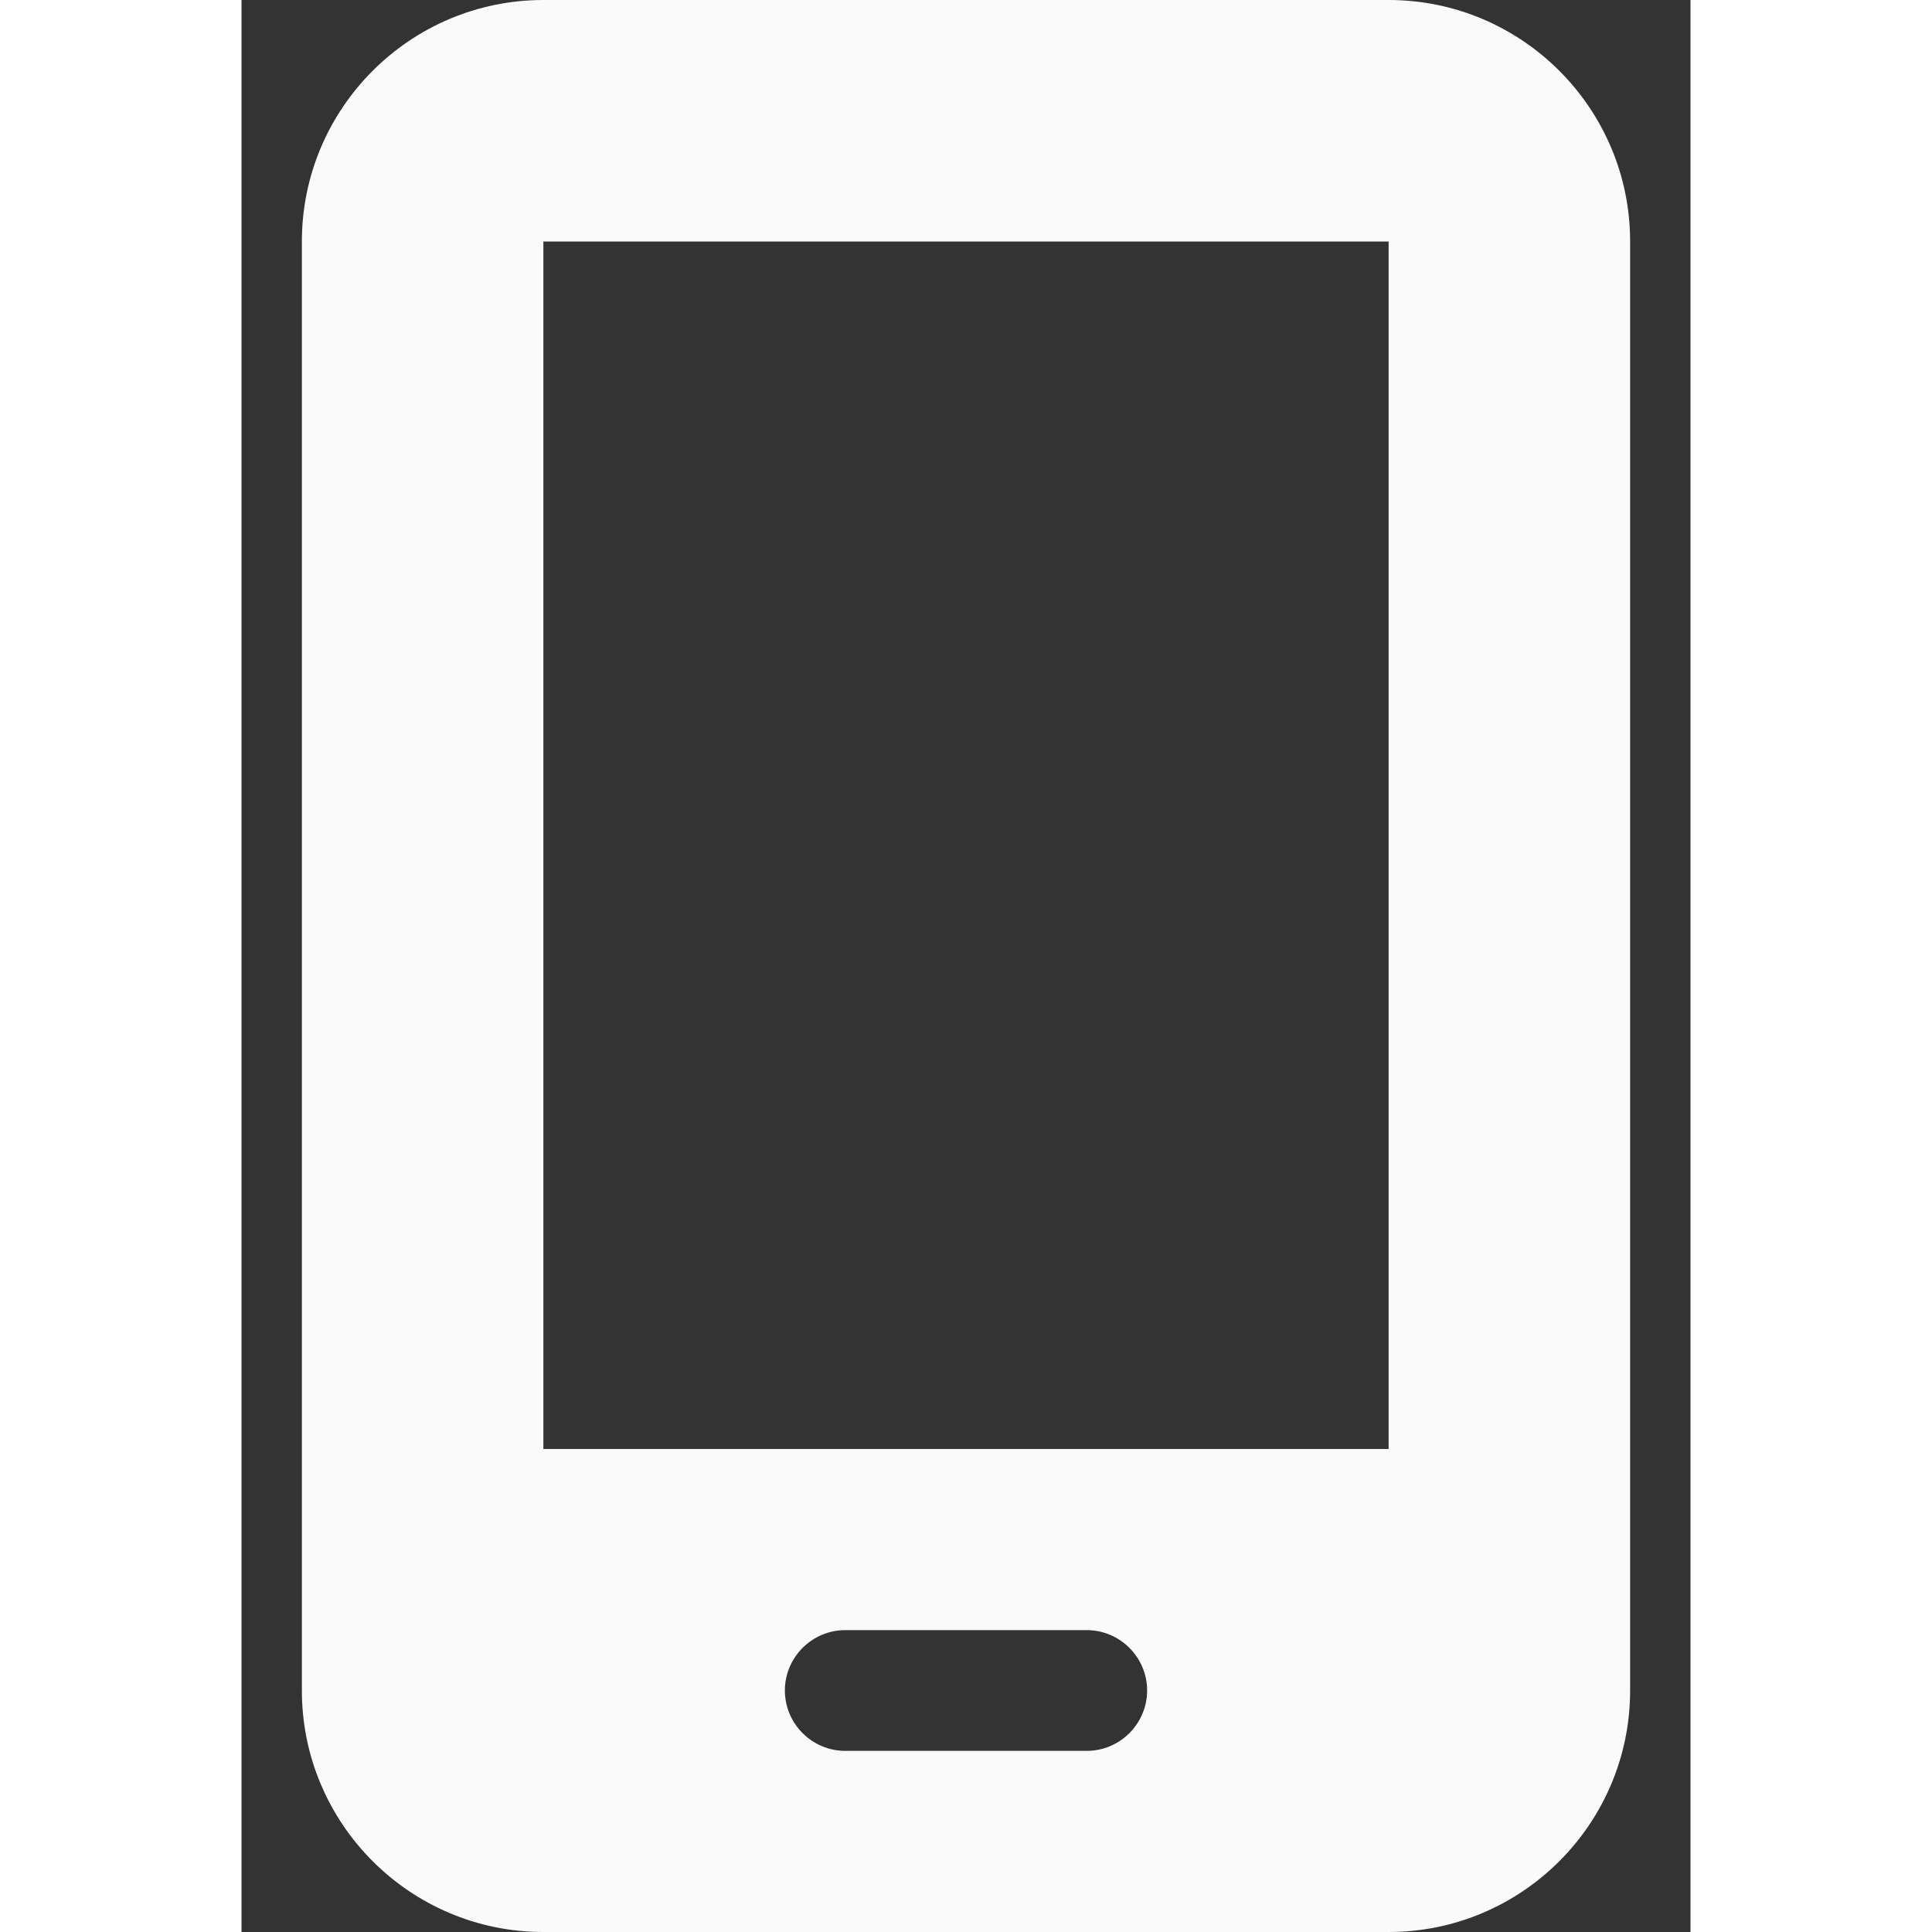 <svg xmlns="http://www.w3.org/2000/svg" viewBox="0 0 384 512" width="100" height="100" style="fill: #fafafa;">
    <rect x="0" y="0" width="384" height="512" fill="#333333" stroke="none"/>
    <path
        d="M16 64C16 28.7 44.7 0 80 0H304c35.3 0 64 28.7 64 64V448c0 35.3-28.7 64-64 64H80c-35.3 0-64-28.7-64-64V64zM144 448c0 8.8 7.2 16 16 16h64c8.8 0 16-7.2 16-16s-7.2-16-16-16H160c-8.8 0-16 7.2-16 16zM304 64H80V384H304V64z" />
</svg>